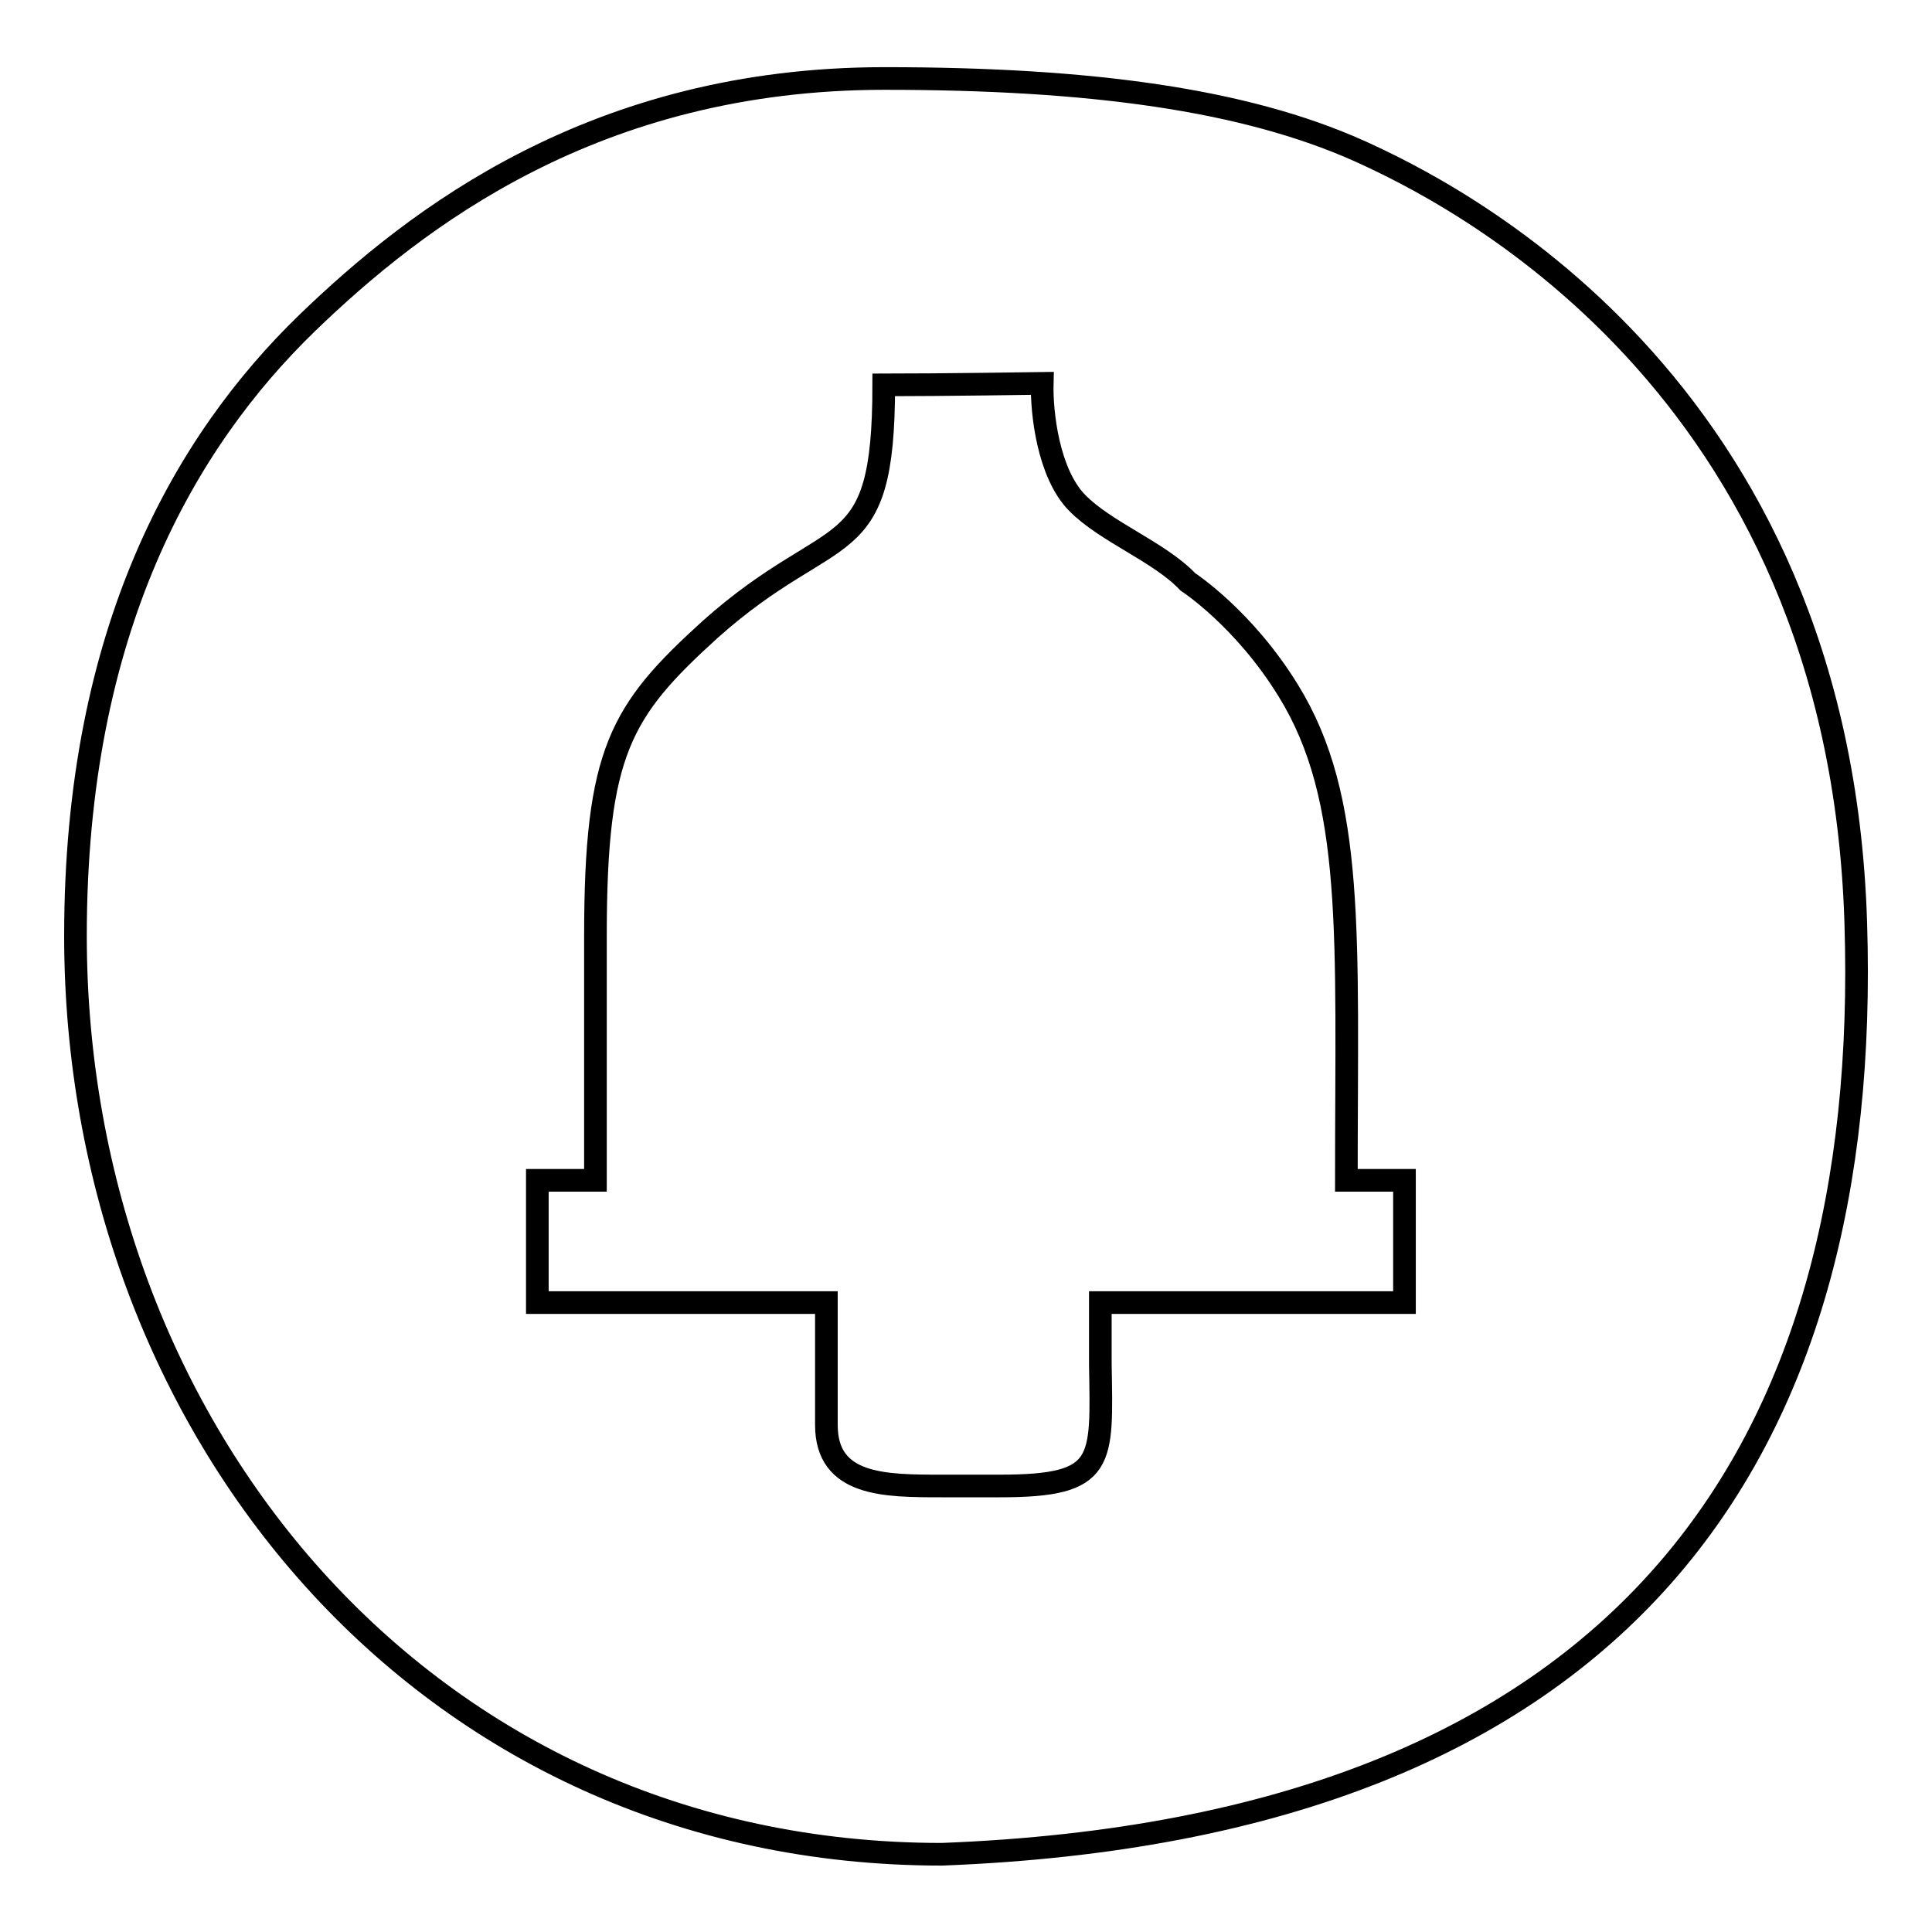 <?xml version="1.0" encoding="utf-8"?>
<!-- Svg Vector Icons : http://www.onlinewebfonts.com/icon -->
<!DOCTYPE svg PUBLIC "-//W3C//DTD SVG 1.1//EN" "http://www.w3.org/Graphics/SVG/1.1/DTD/svg11.dtd">
<svg version="1.1" xmlns="http://www.w3.org/2000/svg" xmlns:xlink="http://www.w3.org/1999/xlink" x="0px" y="0px" viewBox="0 0 256 256" enable-background="new 0 0 256 256" xml:space="preserve">
<g><g><path stroke-width="3" fill-opacity="0" stroke="#000000"  d="M117.2,10.4c-38.3,0-62.1,18.5-76.5,32.4C24.6,58.4,10,83.4,10,124l0,0c0,64.9,45.9,121.7,114.8,121.7l0,0c91-3.5,123.3-53.7,121.1-123.4c-2.2-72-54.3-97.1-65.8-102.3C164.9,13.2,144.5,10.4,117.2,10.4z M78.9,124L78.9,124c0,16.2,0,24.3,0,32.4c-7.7,0-7.7,0-7.7,0c0,8.1,0,16.2,0,16.2c7.7,0,23,0,38.3,0c0,8.1,0,8.1,0,16.2s7.7,8.1,15.3,8.1c0,0,0,0,7.7,0c14.1,0,13.5-3.1,13.3-16.2c0,0,0,0,0-8.1c15.3,0,25,0,40.3,0c0,0,0-8.1,0-16.2h-7.7l0,0c0-32.4,1.2-50.5-7.7-64.9c-5.9-9.6-13.3-14.4-13.3-14.4c-3.8-4-10.9-6.6-14.7-10.5c-3.8-3.9-4.7-11.9-4.6-15.8c0,0-13.4,0.2-21,0.2c0,24.3-6.4,17.6-23,32.4C82.2,94.2,78.9,99.6,78.9,124L78.9,124z"/></g></g>
</svg>